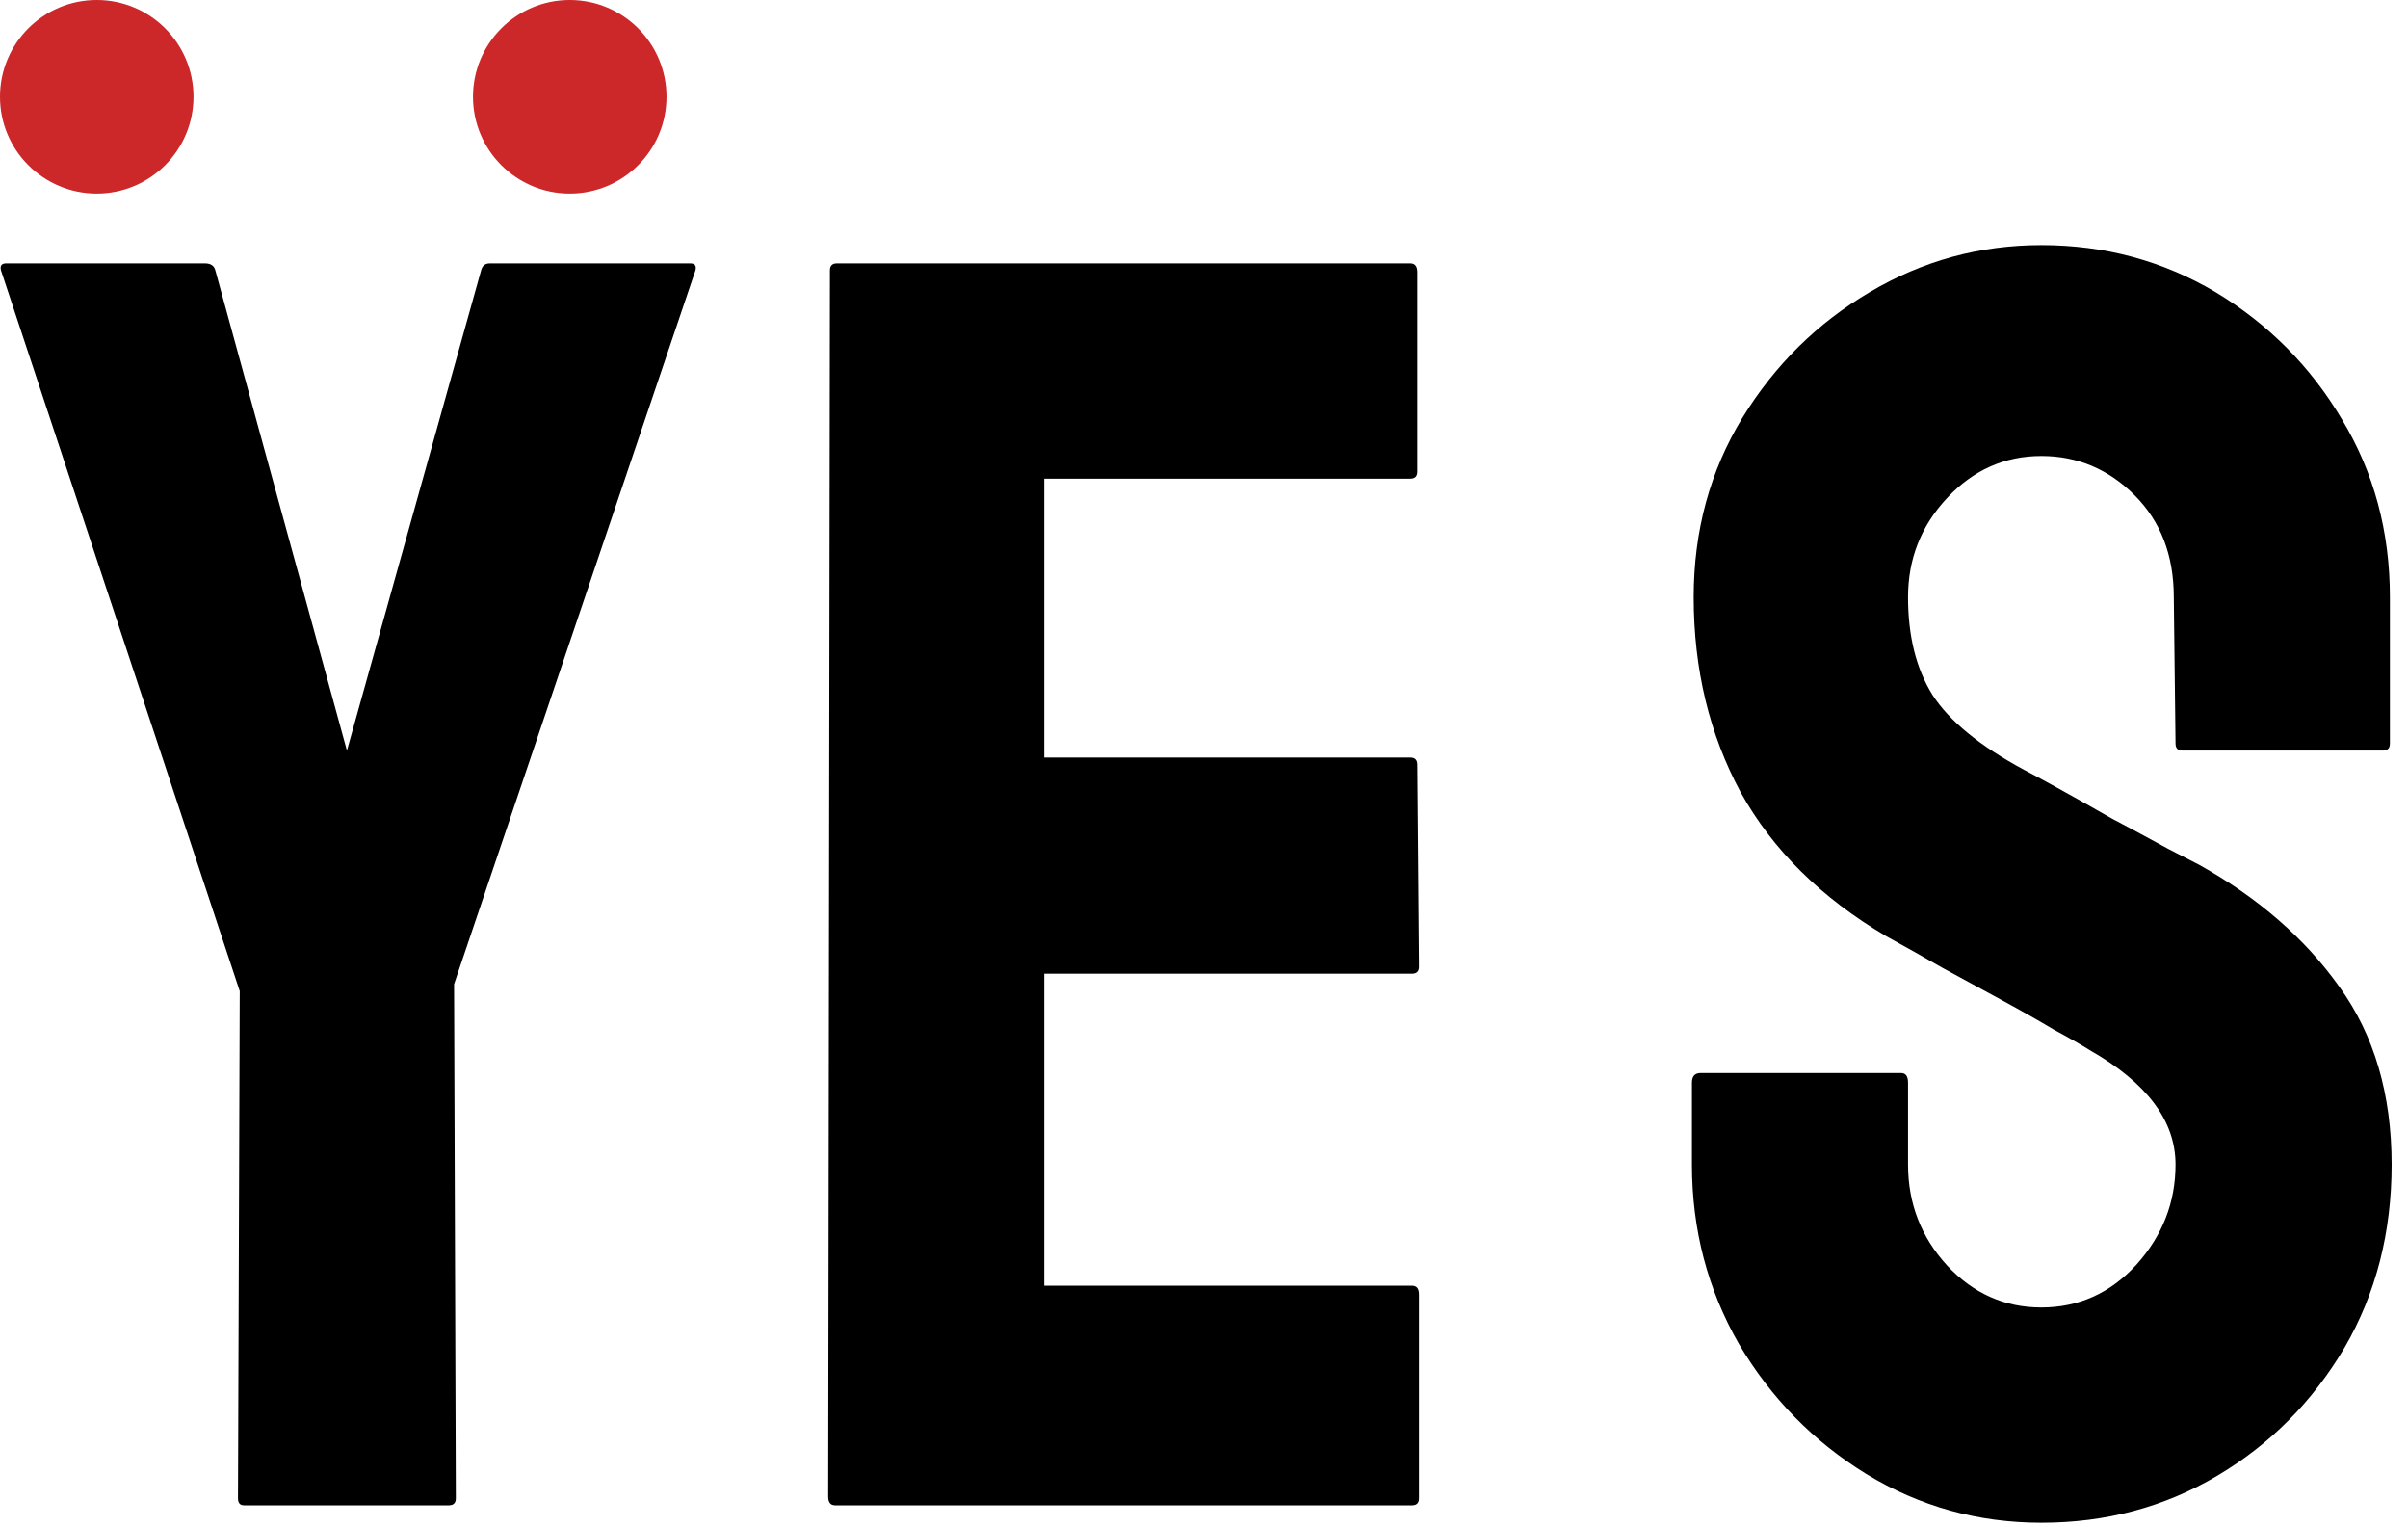 <svg width="112" height="71" viewBox="0 0 112 71" fill="none" xmlns="http://www.w3.org/2000/svg">
<path d="M20.877 70H11.353C11.164 70 11.069 69.892 11.069 69.676L11.151 46.089L0.046 12.573C-0.008 12.357 0.073 12.248 0.289 12.248H9.53C9.8 12.248 9.962 12.357 10.016 12.573L16.136 34.903L22.377 12.573C22.431 12.357 22.566 12.248 22.782 12.248H32.103C32.319 12.248 32.4 12.357 32.346 12.573L21.12 45.765L21.201 69.676C21.201 69.892 21.093 70 20.877 70Z" fill="black"/>
<path d="M65.673 70H38.844C38.628 70 38.52 69.865 38.52 69.595L38.601 12.573C38.601 12.357 38.709 12.248 38.925 12.248H65.592C65.808 12.248 65.916 12.384 65.916 12.654V21.935C65.916 22.151 65.808 22.259 65.592 22.259H48.57V35.227H65.592C65.808 35.227 65.916 35.336 65.916 35.552L65.997 44.954C65.997 45.17 65.889 45.278 65.673 45.278H48.57V59.787H65.673C65.889 59.787 65.997 59.922 65.997 60.192V69.676C65.997 69.892 65.889 70 65.673 70Z" fill="black"/>
<path d="M94.947 70.811C92.002 70.811 89.286 70.054 86.801 68.541C84.342 67.028 82.37 65.015 80.884 62.502C79.425 59.963 78.695 57.18 78.695 54.154V50.344C78.695 50.047 78.83 49.898 79.1 49.898H88.422C88.638 49.898 88.746 50.047 88.746 50.344V54.154C88.746 55.964 89.354 57.531 90.57 58.855C91.785 60.152 93.244 60.8 94.947 60.8C96.676 60.8 98.148 60.138 99.364 58.815C100.58 57.464 101.188 55.91 101.188 54.154C101.188 52.127 99.864 50.358 97.216 48.845C96.784 48.575 96.216 48.25 95.514 47.872C94.838 47.467 94.028 47.008 93.082 46.494C92.137 45.981 91.218 45.481 90.326 44.995C89.435 44.481 88.57 43.995 87.733 43.536C84.707 41.752 82.451 39.523 80.965 36.849C79.506 34.147 78.776 31.121 78.776 27.77C78.776 24.69 79.533 21.908 81.046 19.422C82.559 16.963 84.531 15.018 86.963 13.586C89.421 12.127 92.083 11.398 94.947 11.398C97.892 11.398 100.593 12.127 103.052 13.586C105.511 15.072 107.47 17.044 108.928 19.503C110.414 21.962 111.158 24.717 111.158 27.77V34.579C111.158 34.795 111.049 34.903 110.833 34.903H101.512C101.296 34.903 101.188 34.795 101.188 34.579L101.107 27.77C101.107 25.825 100.499 24.245 99.283 23.029C98.067 21.813 96.622 21.205 94.947 21.205C93.244 21.205 91.785 21.854 90.57 23.15C89.354 24.447 88.746 25.987 88.746 27.77C88.746 29.581 89.124 31.094 89.881 32.31C90.664 33.525 92.083 34.687 94.136 35.795C94.352 35.903 94.852 36.173 95.635 36.605C96.419 37.038 97.284 37.524 98.229 38.065C99.202 38.578 100.08 39.051 100.864 39.483C101.647 39.888 102.12 40.131 102.282 40.212C105.038 41.752 107.213 43.644 108.807 45.886C110.428 48.129 111.239 50.885 111.239 54.154C111.239 57.315 110.509 60.152 109.05 62.665C107.564 65.177 105.592 67.163 103.133 68.622C100.674 70.081 97.946 70.811 94.947 70.811Z" fill="black"/>
<path d="M9 4.5C9 6.985 6.985 9 4.5 9C2.015 9 0 6.985 0 4.5C0 2.015 2.015 0 4.5 0C6.985 0 9 2.015 9 4.5Z" fill="#CC2729"/>
<path d="M31 4.5C31 6.985 28.985 9 26.5 9C24.015 9 22 6.985 22 4.5C22 2.015 24.015 0 26.5 0C28.985 0 31 2.015 31 4.5Z" fill="#CC2729"/>
</svg>
